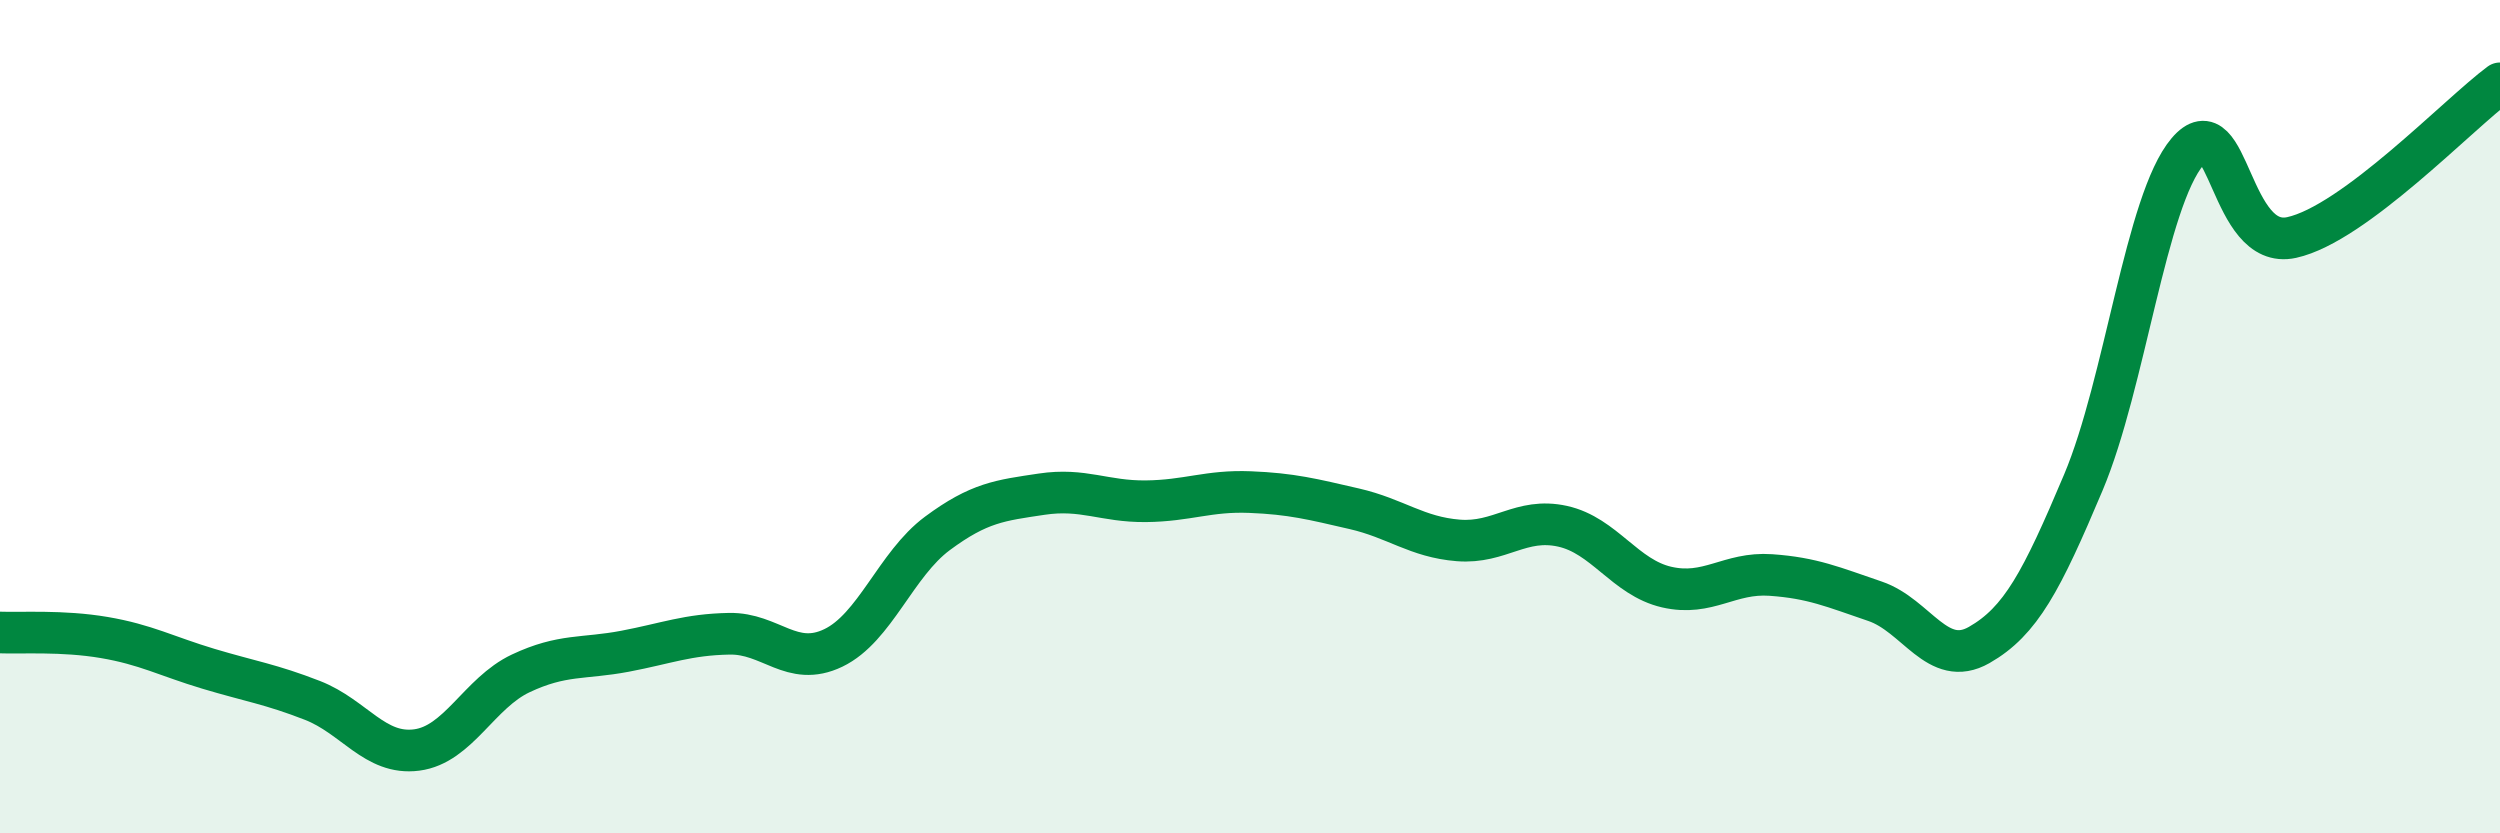 
    <svg width="60" height="20" viewBox="0 0 60 20" xmlns="http://www.w3.org/2000/svg">
      <path
        d="M 0,15.18 C 0.5,15.2 1.5,15.13 2.5,15.3 C 3.5,15.47 4,15.75 5,16.05 C 6,16.35 6.5,16.42 7.5,16.81 C 8.5,17.2 9,18.13 10,18 C 11,17.87 11.5,16.63 12.5,16.16 C 13.5,15.69 14,15.82 15,15.63 C 16,15.44 16.5,15.23 17.5,15.21 C 18.5,15.19 19,16.03 20,15.55 C 21,15.07 21.5,13.54 22.5,12.8 C 23.5,12.06 24,12.01 25,11.86 C 26,11.71 26.5,12.04 27.5,12.03 C 28.5,12.02 29,11.77 30,11.81 C 31,11.85 31.5,11.98 32.5,12.21 C 33.5,12.44 34,12.89 35,12.97 C 36,13.05 36.5,12.41 37.5,12.63 C 38.5,12.85 39,13.86 40,14.09 C 41,14.32 41.5,13.73 42.5,13.8 C 43.5,13.87 44,14.09 45,14.43 C 46,14.77 46.5,16.05 47.5,15.48 C 48.5,14.91 49,13.95 50,11.58 C 51,9.21 51.5,4.82 52.5,3.64 C 53.5,2.46 53.5,6.03 55,5.7 C 56.5,5.37 59,2.74 60,2L60 20L0 20Z"
        fill="#008740"
        opacity="0.1"
        stroke-linecap="round"
        stroke-linejoin="round"
      />
      <path
        d="M 0,15.18 C 0.5,15.2 1.5,15.13 2.5,15.3 C 3.5,15.47 4,15.75 5,16.05 C 6,16.35 6.5,16.42 7.5,16.81 C 8.5,17.2 9,18.13 10,18 C 11,17.87 11.5,16.63 12.5,16.16 C 13.5,15.69 14,15.82 15,15.63 C 16,15.44 16.5,15.23 17.5,15.21 C 18.5,15.19 19,16.03 20,15.55 C 21,15.07 21.5,13.54 22.5,12.8 C 23.5,12.06 24,12.01 25,11.86 C 26,11.71 26.5,12.04 27.5,12.03 C 28.5,12.02 29,11.77 30,11.81 C 31,11.85 31.5,11.98 32.5,12.21 C 33.5,12.44 34,12.89 35,12.97 C 36,13.05 36.5,12.41 37.5,12.63 C 38.5,12.85 39,13.86 40,14.09 C 41,14.32 41.5,13.73 42.5,13.8 C 43.5,13.87 44,14.09 45,14.43 C 46,14.77 46.5,16.05 47.5,15.48 C 48.5,14.91 49,13.95 50,11.58 C 51,9.21 51.5,4.82 52.5,3.64 C 53.5,2.46 53.5,6.03 55,5.7 C 56.5,5.37 59,2.74 60,2"
        stroke="#008740"
        stroke-width="1"
        fill="none"
        stroke-linecap="round"
        stroke-linejoin="round"
      />
    </svg>
  